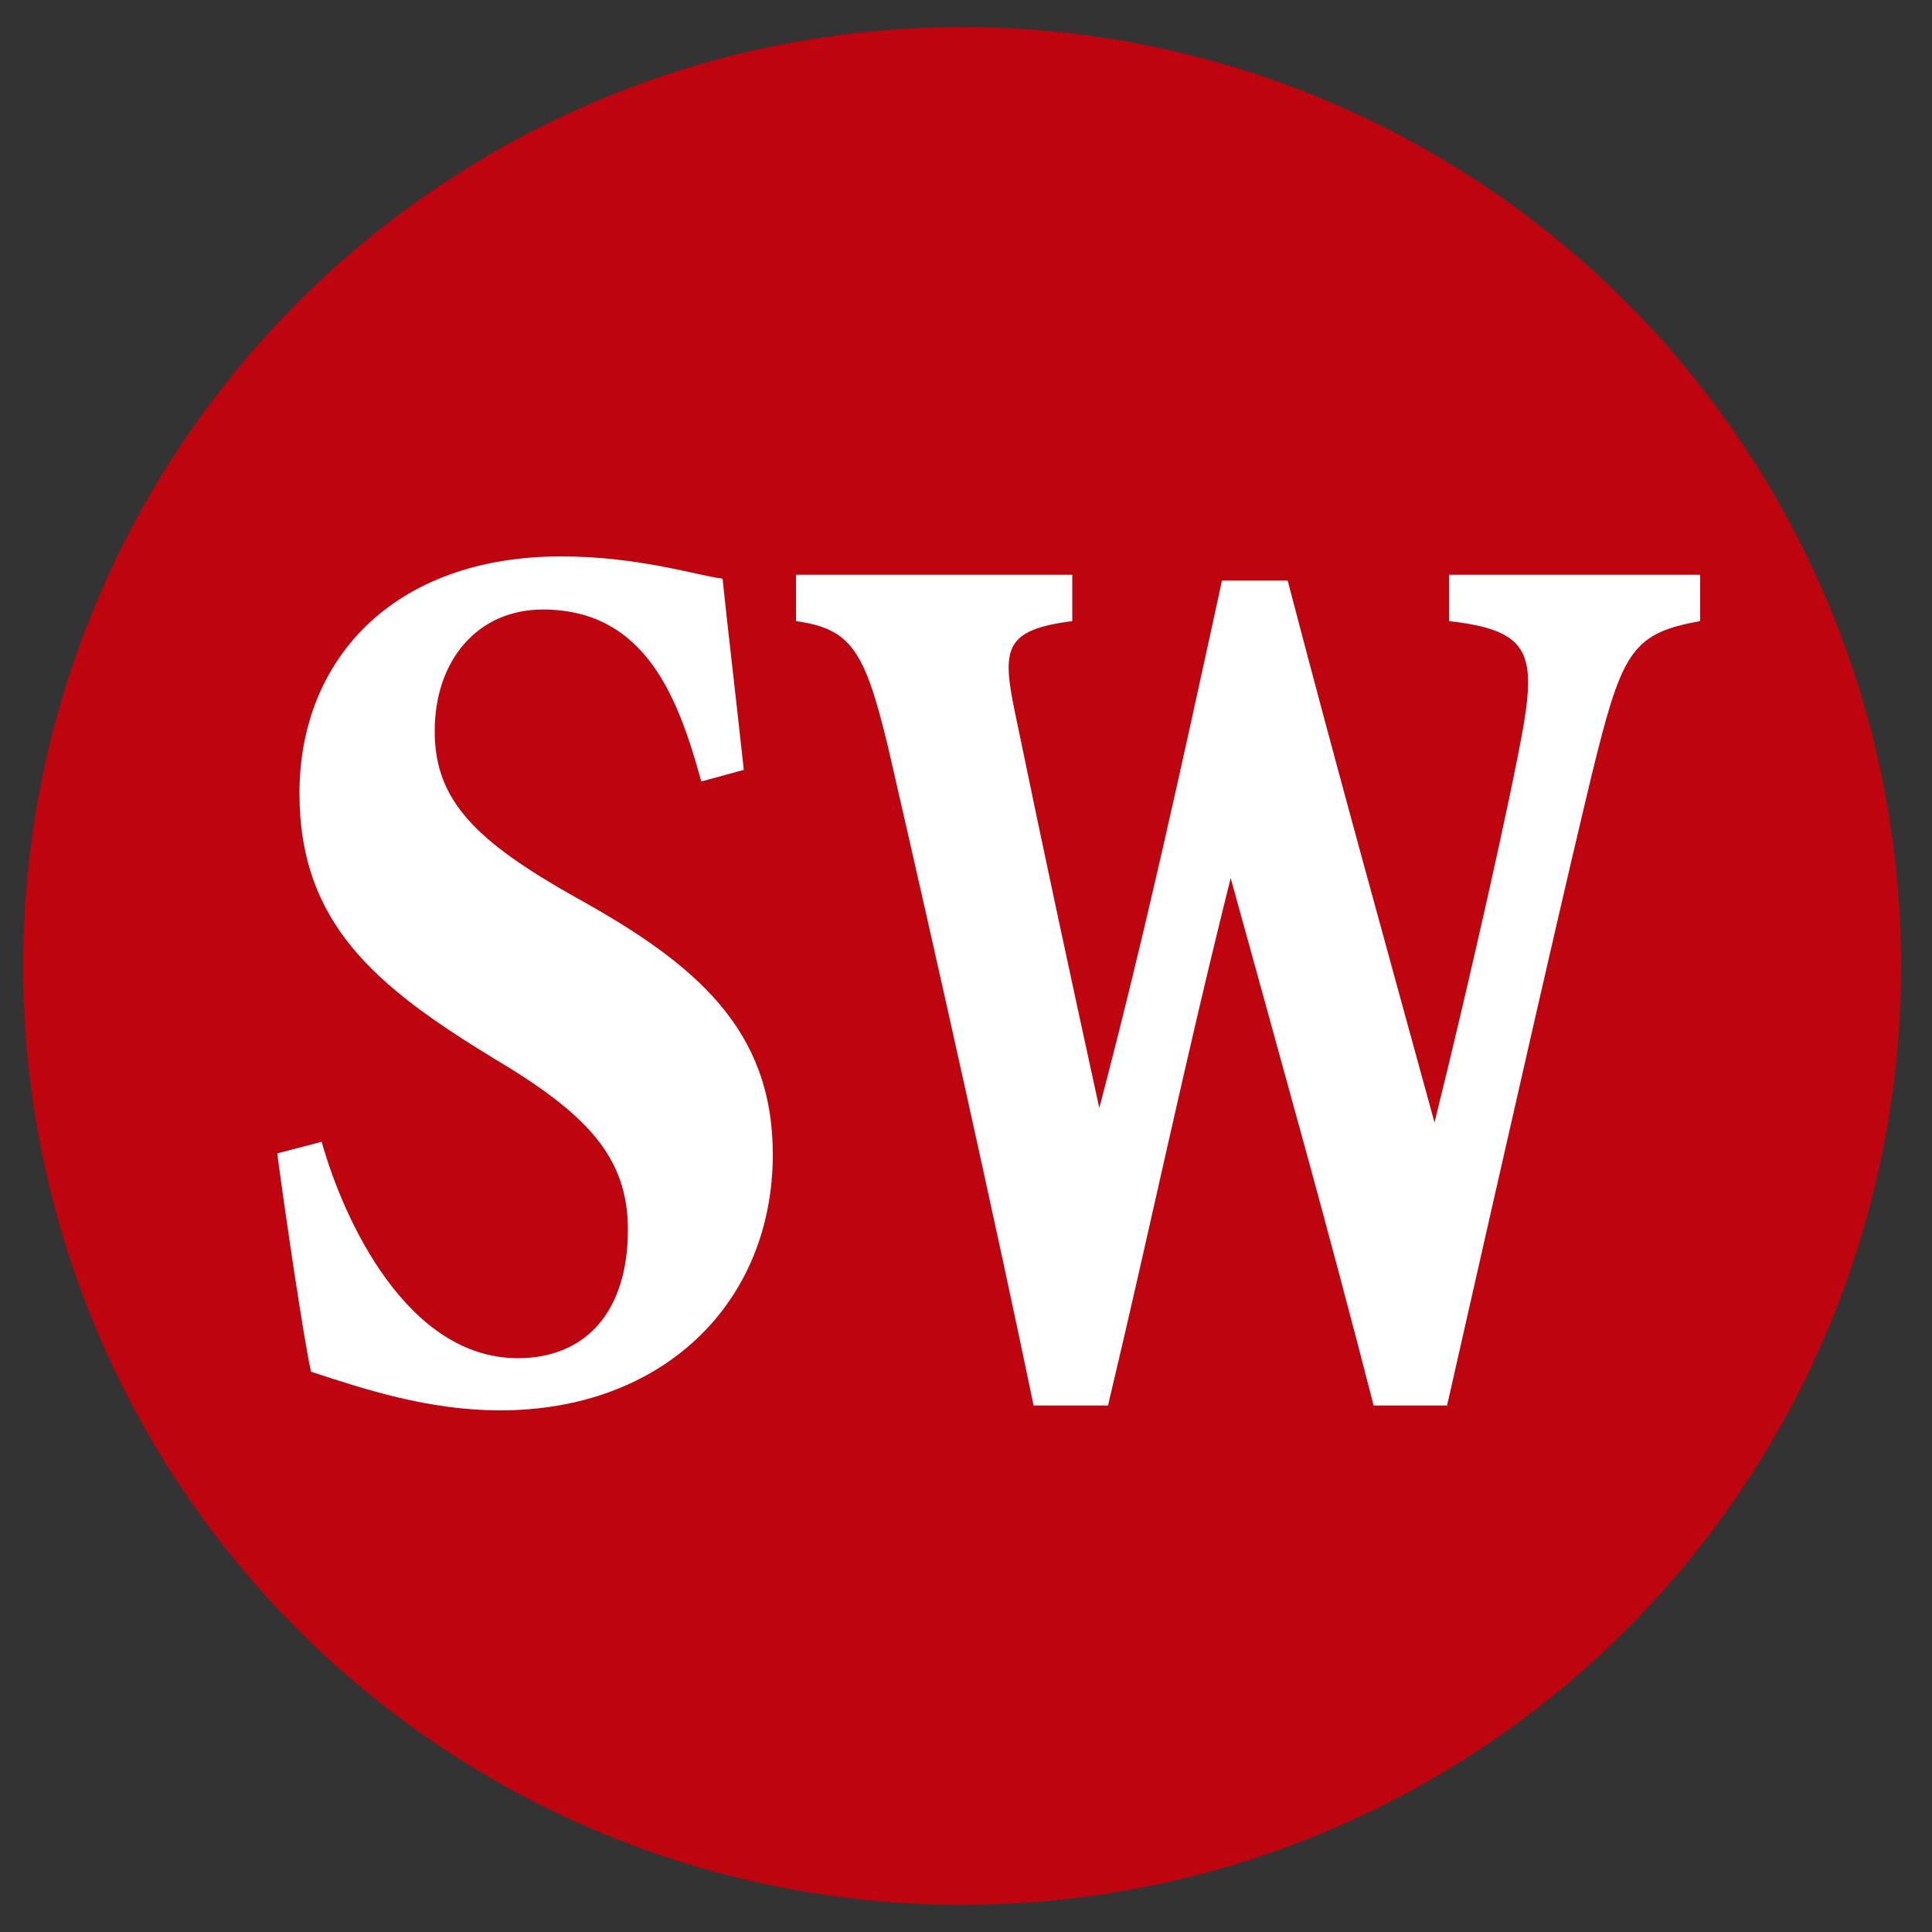 <svg version="1.1" xmlns="http://www.w3.org/2000/svg" viewBox="0 0 200 200"><rect x="0" y="0" width="200" height="200" fill="#333333" stroke="none"/><circle fill="#bd040f" cx="99.6" cy="100" r="97.2"/><g><path fill="#fff" d="M72.6,80.9c-2.3-8.3-5.6-17.8-16.4-17.8c-6.8,0-11.2,5.3-11.2,12.6c0,7.2,4.3,11.4,14.6,17.2C72.1,99.8,80,106.6,80,119.5c0,15.4-11.4,26.5-28.2,26.5c-7.5,0-14.1-2.2-19.6-4c-0.7-3-2.7-16.5-3.5-22.6l4.6-1.2c2.3,8.2,8.9,22.4,20.3,22.4c7.1,0,11.4-4.9,11.4-13.3c0-7.5-4.2-12-14-17.8C38.9,102.1,31,95.6,31,82.1c0-13.7,9.6-24.5,27.1-24.5c8.1,0,14.1,2,16.7,2.3c0.5,4.8,1.3,11.6,2.2,19.8L72.6,80.9z"/></g><path fill="#fff" d="M176,64.3c-6.8,1.2-8,3.1-10.7,13.8c-2.5,10-9.5,40.9-15.5,67.4h-7.6c-4.8-18.7-9.4-35-14.8-54.6c-4.9,19.6-8.2,35.7-12.7,54.6h-7.7c-3.8-18.3-9.8-45.3-15.1-68.3c-2.4-9.9-3.8-12.1-9.5-12.9v-4.8H111v4.8c-7.1,0.9-7.3,2.9-5.9,9.6c3.1,15,5.6,26.6,8.7,40.8c4.8-18.3,8.3-34.4,12.7-54.6h6.8c5.2,19.9,10,37.1,15.2,56.1c3.5-14.1,7.9-33.6,9.2-41c1.3-7.7,0.4-10-7.7-10.9v-4.8H176V64.3z"/></svg>
